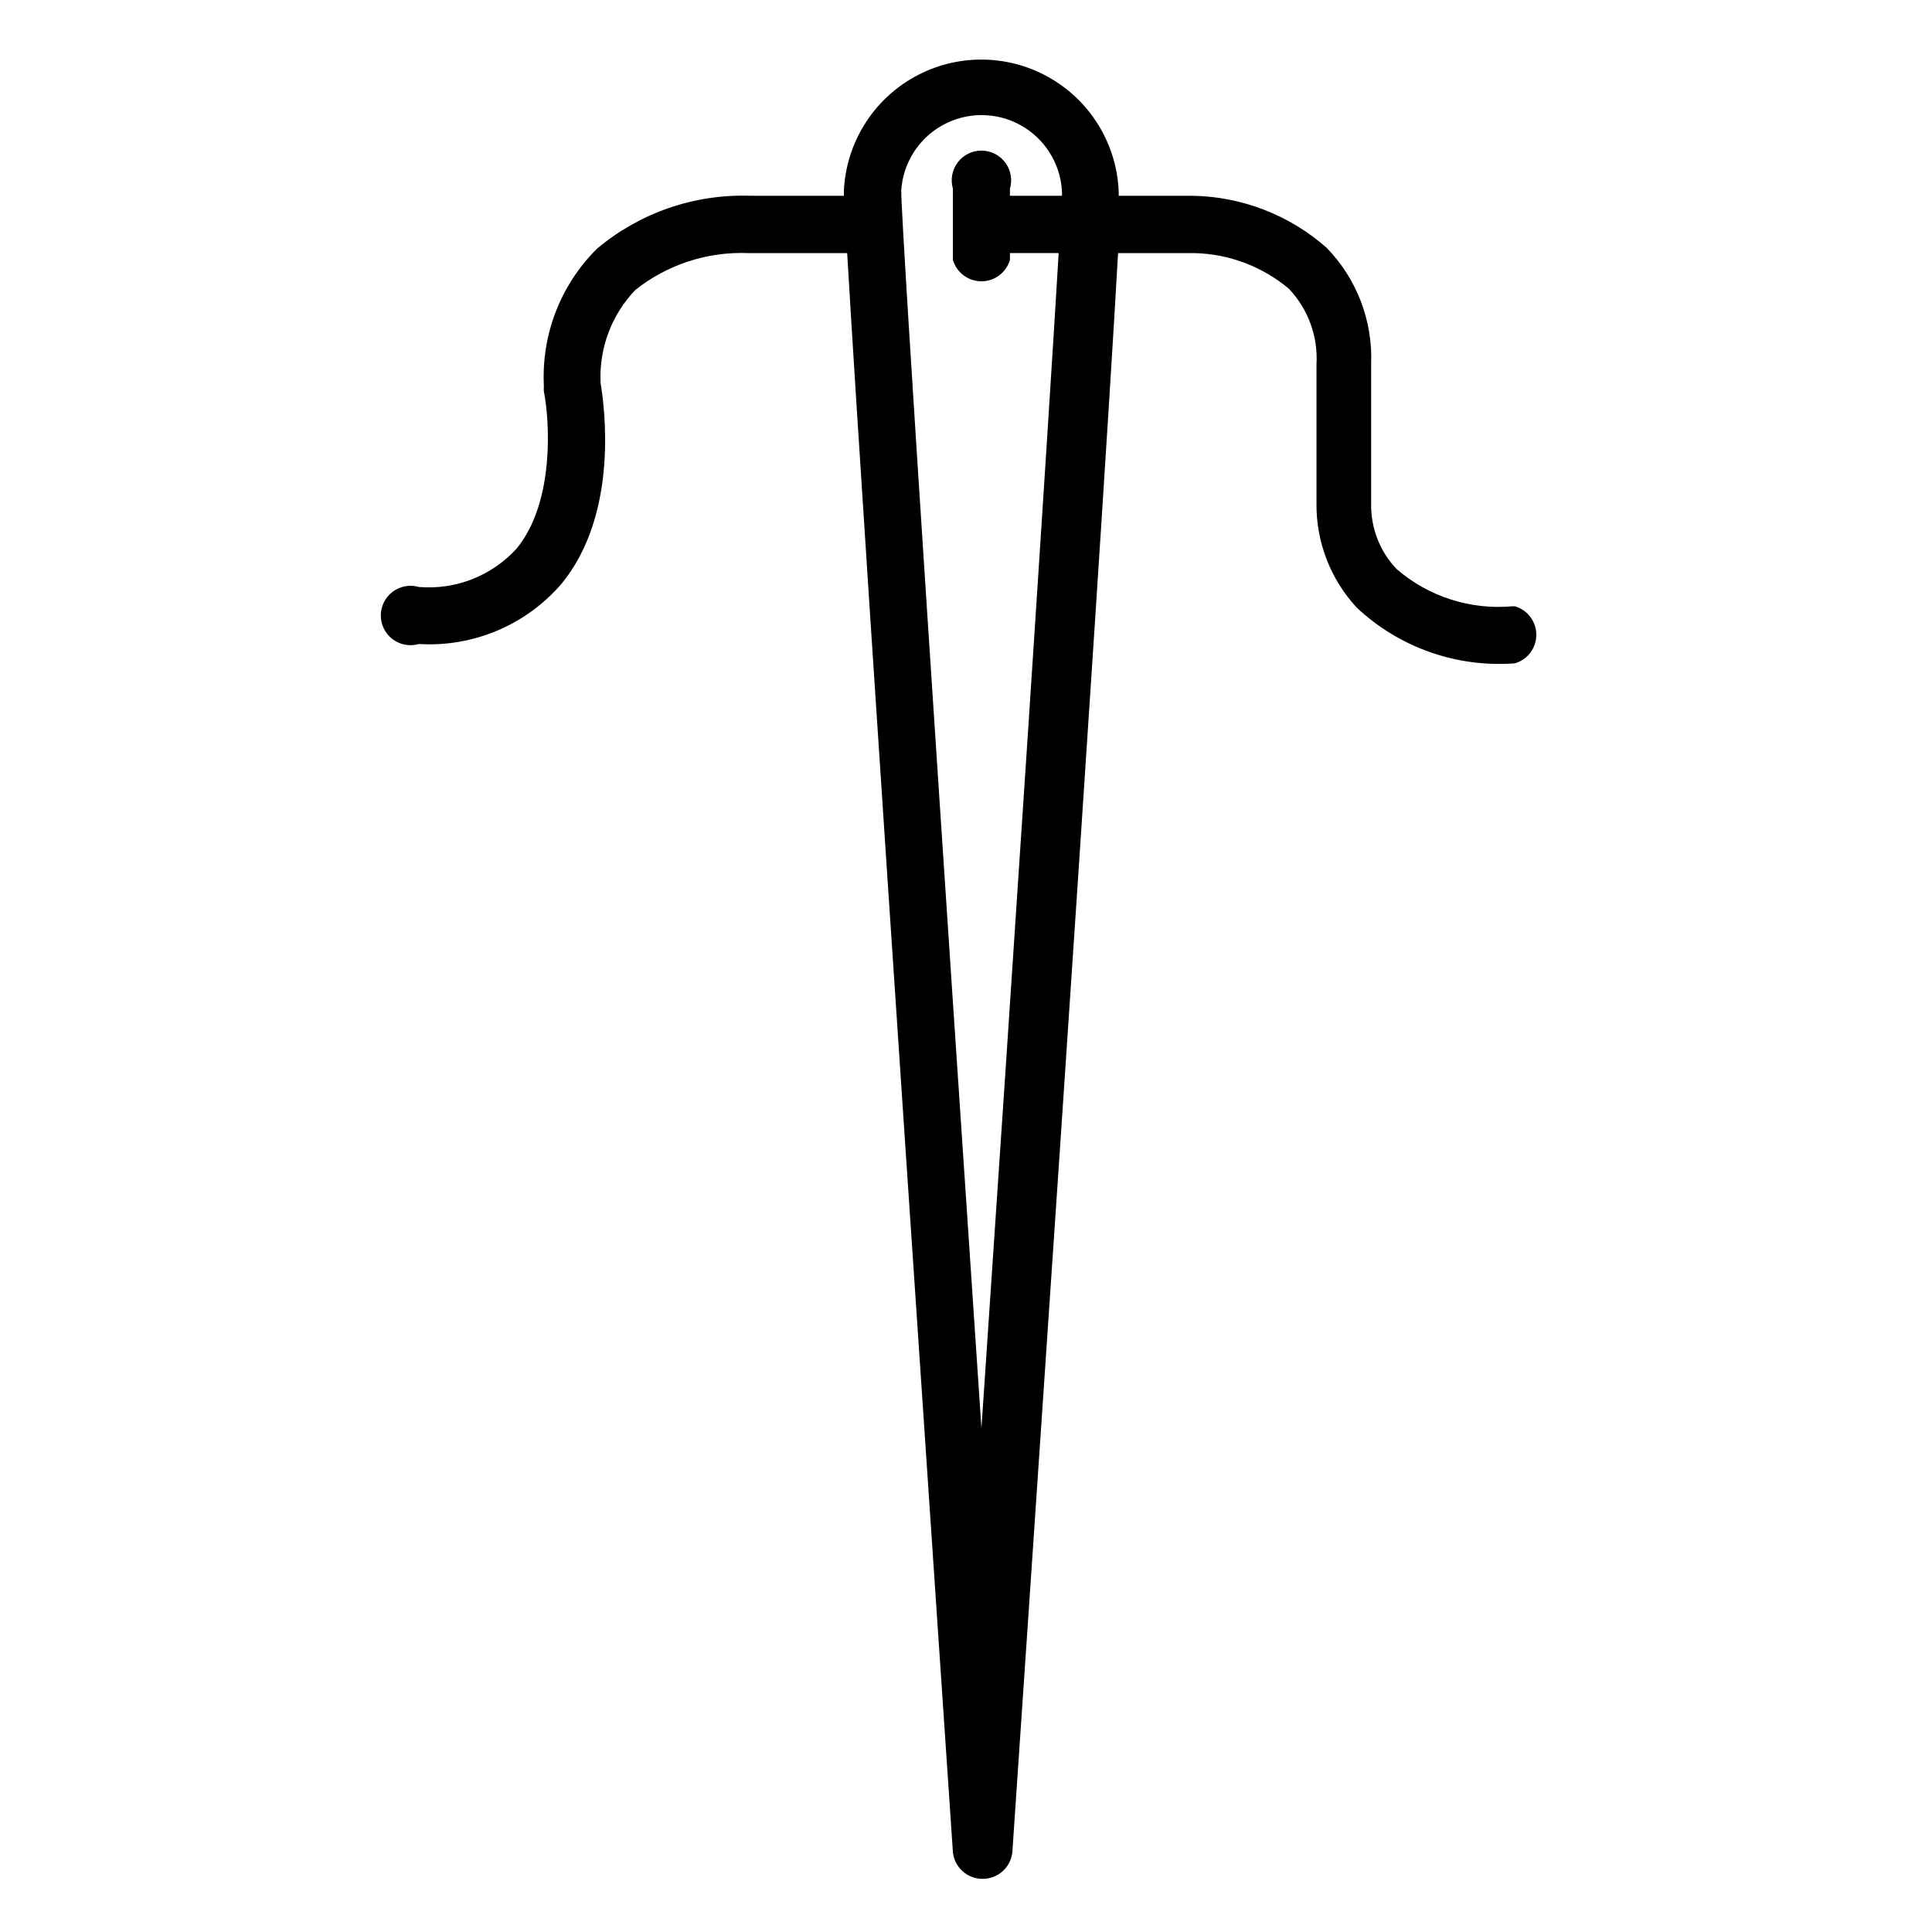 <?xml version="1.0" encoding="UTF-8"?>
<!-- Uploaded to: SVG Repo, www.svgrepo.com, Generator: SVG Repo Mixer Tools -->
<svg fill="#000000" width="800px" height="800px" version="1.1" viewBox="144 144 512 512" xmlns="http://www.w3.org/2000/svg">
 <path d="m544.84 304.67c-11.145 1.012-22.223-2.539-30.699-9.84-4.438-4.633-6.867-10.828-6.773-17.238v-37.156c0.449-11.445-3.82-22.57-11.805-30.781-9.844-8.684-22.461-13.566-35.582-13.777h-19.523c0.031-0.445 0.031-0.891 0-1.336-0.586-12.605-7.652-24.012-18.676-30.148-11.023-6.141-24.441-6.141-35.465 0-11.023 6.137-18.09 17.543-18.676 30.148v1.34l-24.953-0.004c-14.754-0.465-29.16 4.523-40.465 14.016-9.656 9.566-14.777 22.793-14.09 36.367-0.039 0.496-0.039 0.996 0 1.496 1.496 7.398 2.992 29.207-7.242 41.645-6.59 7.219-16.156 10.973-25.898 10.152-2.379-0.691-4.945-0.227-6.926 1.262-1.984 1.484-3.152 3.816-3.152 6.297 0 2.477 1.168 4.809 3.152 6.297 1.98 1.488 4.547 1.953 6.926 1.258 14.305 0.875 28.207-4.941 37.629-15.742 15.742-18.895 11.414-48.02 10.547-53.371-0.473-9.16 2.859-18.105 9.211-24.719 8.48-6.734 19.094-10.199 29.914-9.762h26.215c4.566 78.719 27 408.32 28.023 423.83 0.441 4.008 3.84 7.031 7.871 7.008 4.031 0.023 7.43-3 7.871-7.008 1.023-15.742 23.617-344.88 28.023-423.83h20.312c9.148 0.23 17.945 3.562 24.953 9.445 5.094 5.371 7.742 12.605 7.32 19.996v36.684c-0.16 10.324 3.676 20.309 10.707 27.867 11.277 10.562 26.473 15.902 41.879 14.719 3.359-0.977 5.668-4.059 5.668-7.555 0-3.5-2.309-6.578-5.668-7.559zm-140.75 217.82c-9.762-145.16-21.254-318.27-21.254-327.95h-0.004c0.445-7.301 4.598-13.863 11.004-17.391 6.406-3.531 14.176-3.531 20.582 0 6.406 3.527 10.559 10.09 11.004 17.391 0.031 0.445 0.031 0.891 0 1.336h-13.777v-1.887c0.695-2.379 0.227-4.945-1.258-6.93-1.488-1.98-3.82-3.148-6.297-3.148-2.481 0-4.812 1.168-6.301 3.148-1.484 1.984-1.953 4.551-1.258 6.93v18.895-0.004c0.98 3.359 4.059 5.668 7.559 5.668 3.496 0 6.574-2.309 7.555-5.668v-1.809h12.91c-2.832 47.863-12.199 189.48-20.465 311.42z"/>
</svg>